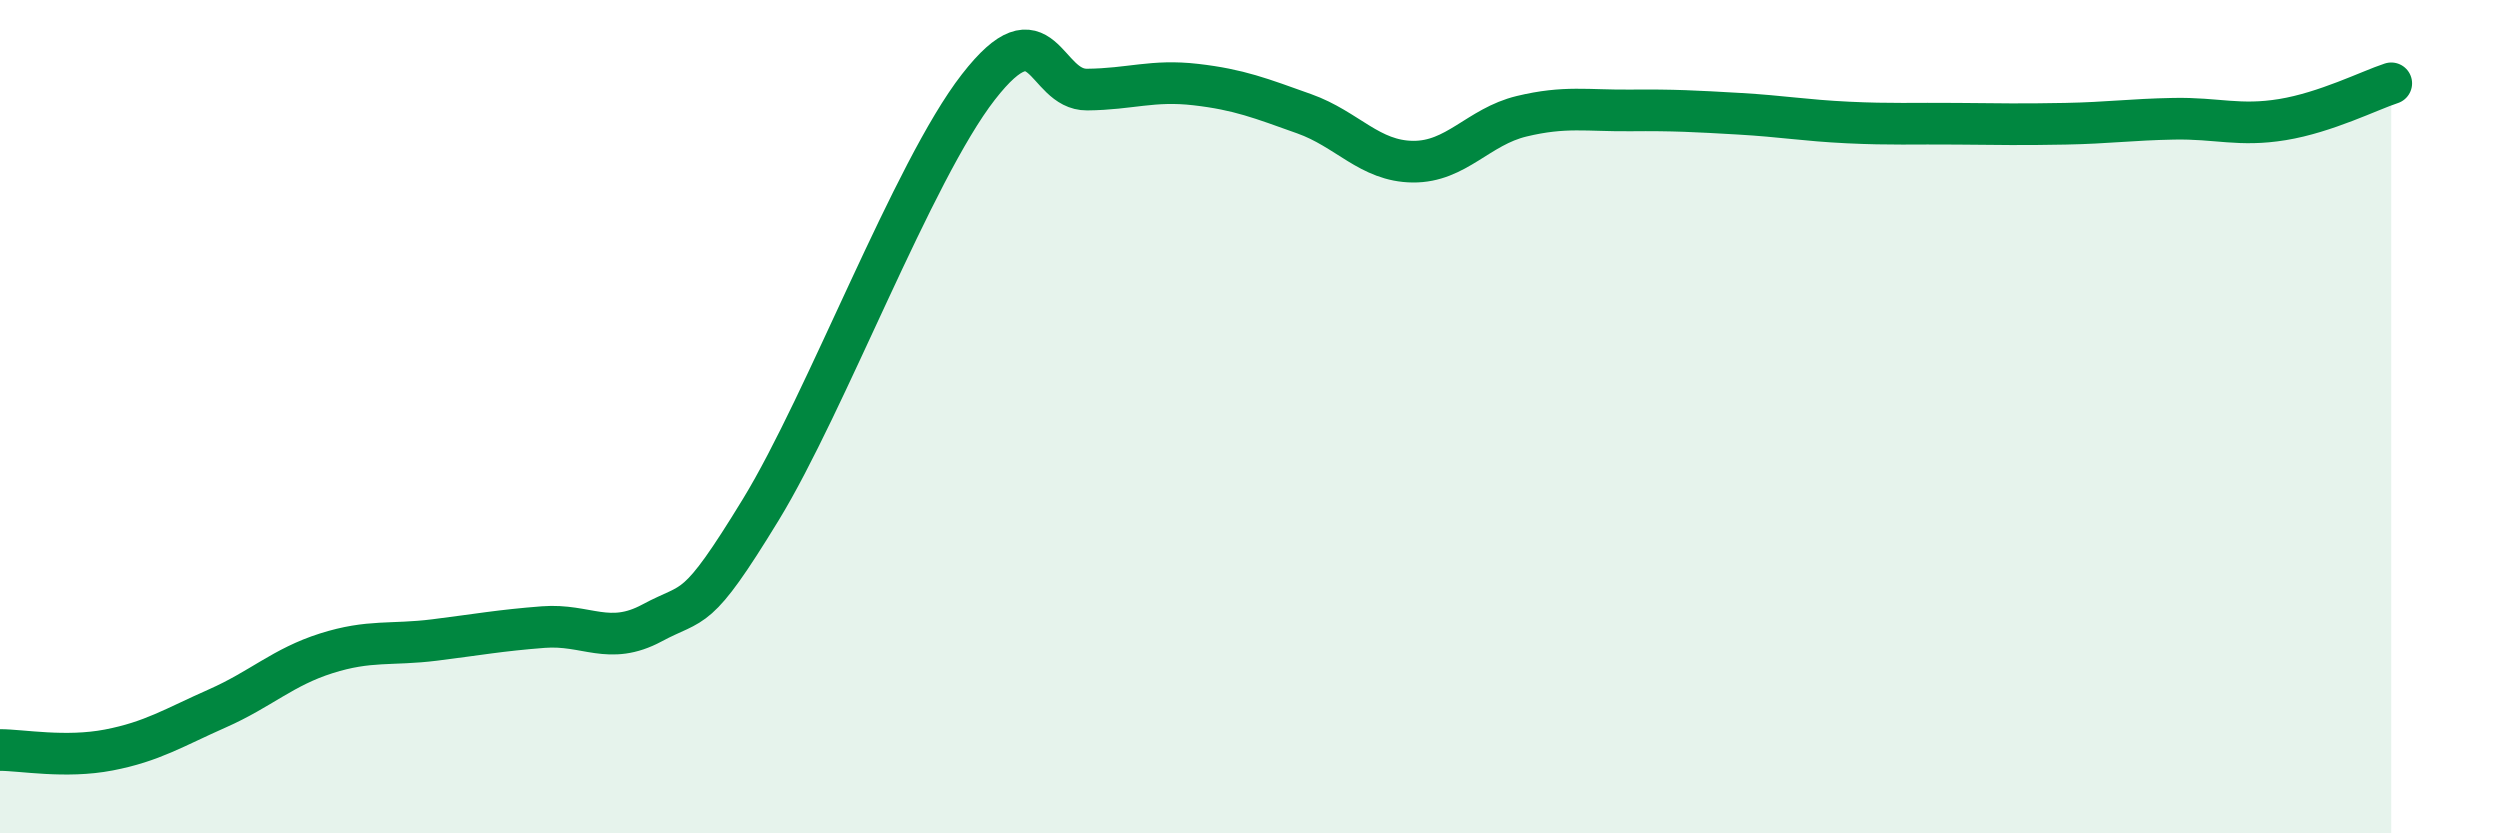 
    <svg width="60" height="20" viewBox="0 0 60 20" xmlns="http://www.w3.org/2000/svg">
      <path
        d="M 0,18 C 0.52,18 1.57,18.2 2.61,18 C 3.65,17.8 4.18,17.46 5.22,17 C 6.26,16.54 6.79,16.01 7.83,15.68 C 8.87,15.35 9.39,15.49 10.43,15.36 C 11.47,15.23 12,15.13 13.04,15.05 C 14.08,14.97 14.61,15.51 15.65,14.95 C 16.69,14.39 16.69,14.8 18.26,12.23 C 19.83,9.66 21.91,4.11 23.48,2.09 C 25.05,0.07 25.05,2.16 26.09,2.15 C 27.13,2.14 27.66,1.91 28.7,2.03 C 29.74,2.15 30.26,2.36 31.3,2.73 C 32.34,3.1 32.87,3.87 33.91,3.88 C 34.95,3.89 35.48,3.04 36.52,2.79 C 37.56,2.54 38.09,2.66 39.13,2.65 C 40.17,2.64 40.7,2.67 41.74,2.73 C 42.78,2.79 43.31,2.89 44.35,2.94 C 45.39,2.99 45.92,2.96 46.96,2.97 C 48,2.98 48.53,2.99 49.57,2.97 C 50.61,2.95 51.13,2.87 52.17,2.85 C 53.21,2.83 53.74,3.04 54.78,2.87 C 55.82,2.7 56.87,2.17 57.39,2L57.39 20L0 20Z"
        fill="#008740"
        opacity="0.1"
        stroke-linecap="round"
        stroke-linejoin="round"
      />
      <path
        d="M 0,18 C 0.52,18 1.57,18.2 2.61,18 C 3.65,17.8 4.18,17.46 5.22,17 C 6.26,16.54 6.79,16.01 7.83,15.68 C 8.87,15.35 9.39,15.49 10.43,15.36 C 11.47,15.23 12,15.13 13.04,15.05 C 14.08,14.97 14.61,15.51 15.65,14.95 C 16.69,14.39 16.69,14.8 18.26,12.23 C 19.83,9.66 21.91,4.11 23.48,2.09 C 25.05,0.07 25.05,2.16 26.09,2.15 C 27.13,2.14 27.66,1.91 28.7,2.03 C 29.74,2.15 30.26,2.36 31.3,2.73 C 32.34,3.1 32.87,3.87 33.91,3.88 C 34.95,3.89 35.48,3.04 36.52,2.79 C 37.56,2.54 38.09,2.66 39.13,2.65 C 40.17,2.64 40.7,2.67 41.74,2.73 C 42.78,2.79 43.31,2.89 44.35,2.94 C 45.39,2.99 45.92,2.96 46.96,2.97 C 48,2.98 48.53,2.99 49.57,2.97 C 50.61,2.95 51.13,2.87 52.17,2.85 C 53.21,2.83 53.74,3.04 54.78,2.87 C 55.82,2.7 56.87,2.17 57.39,2"
        stroke="#008740"
        stroke-width="1"
        fill="none"
        stroke-linecap="round"
        stroke-linejoin="round"
      />
    </svg>
  